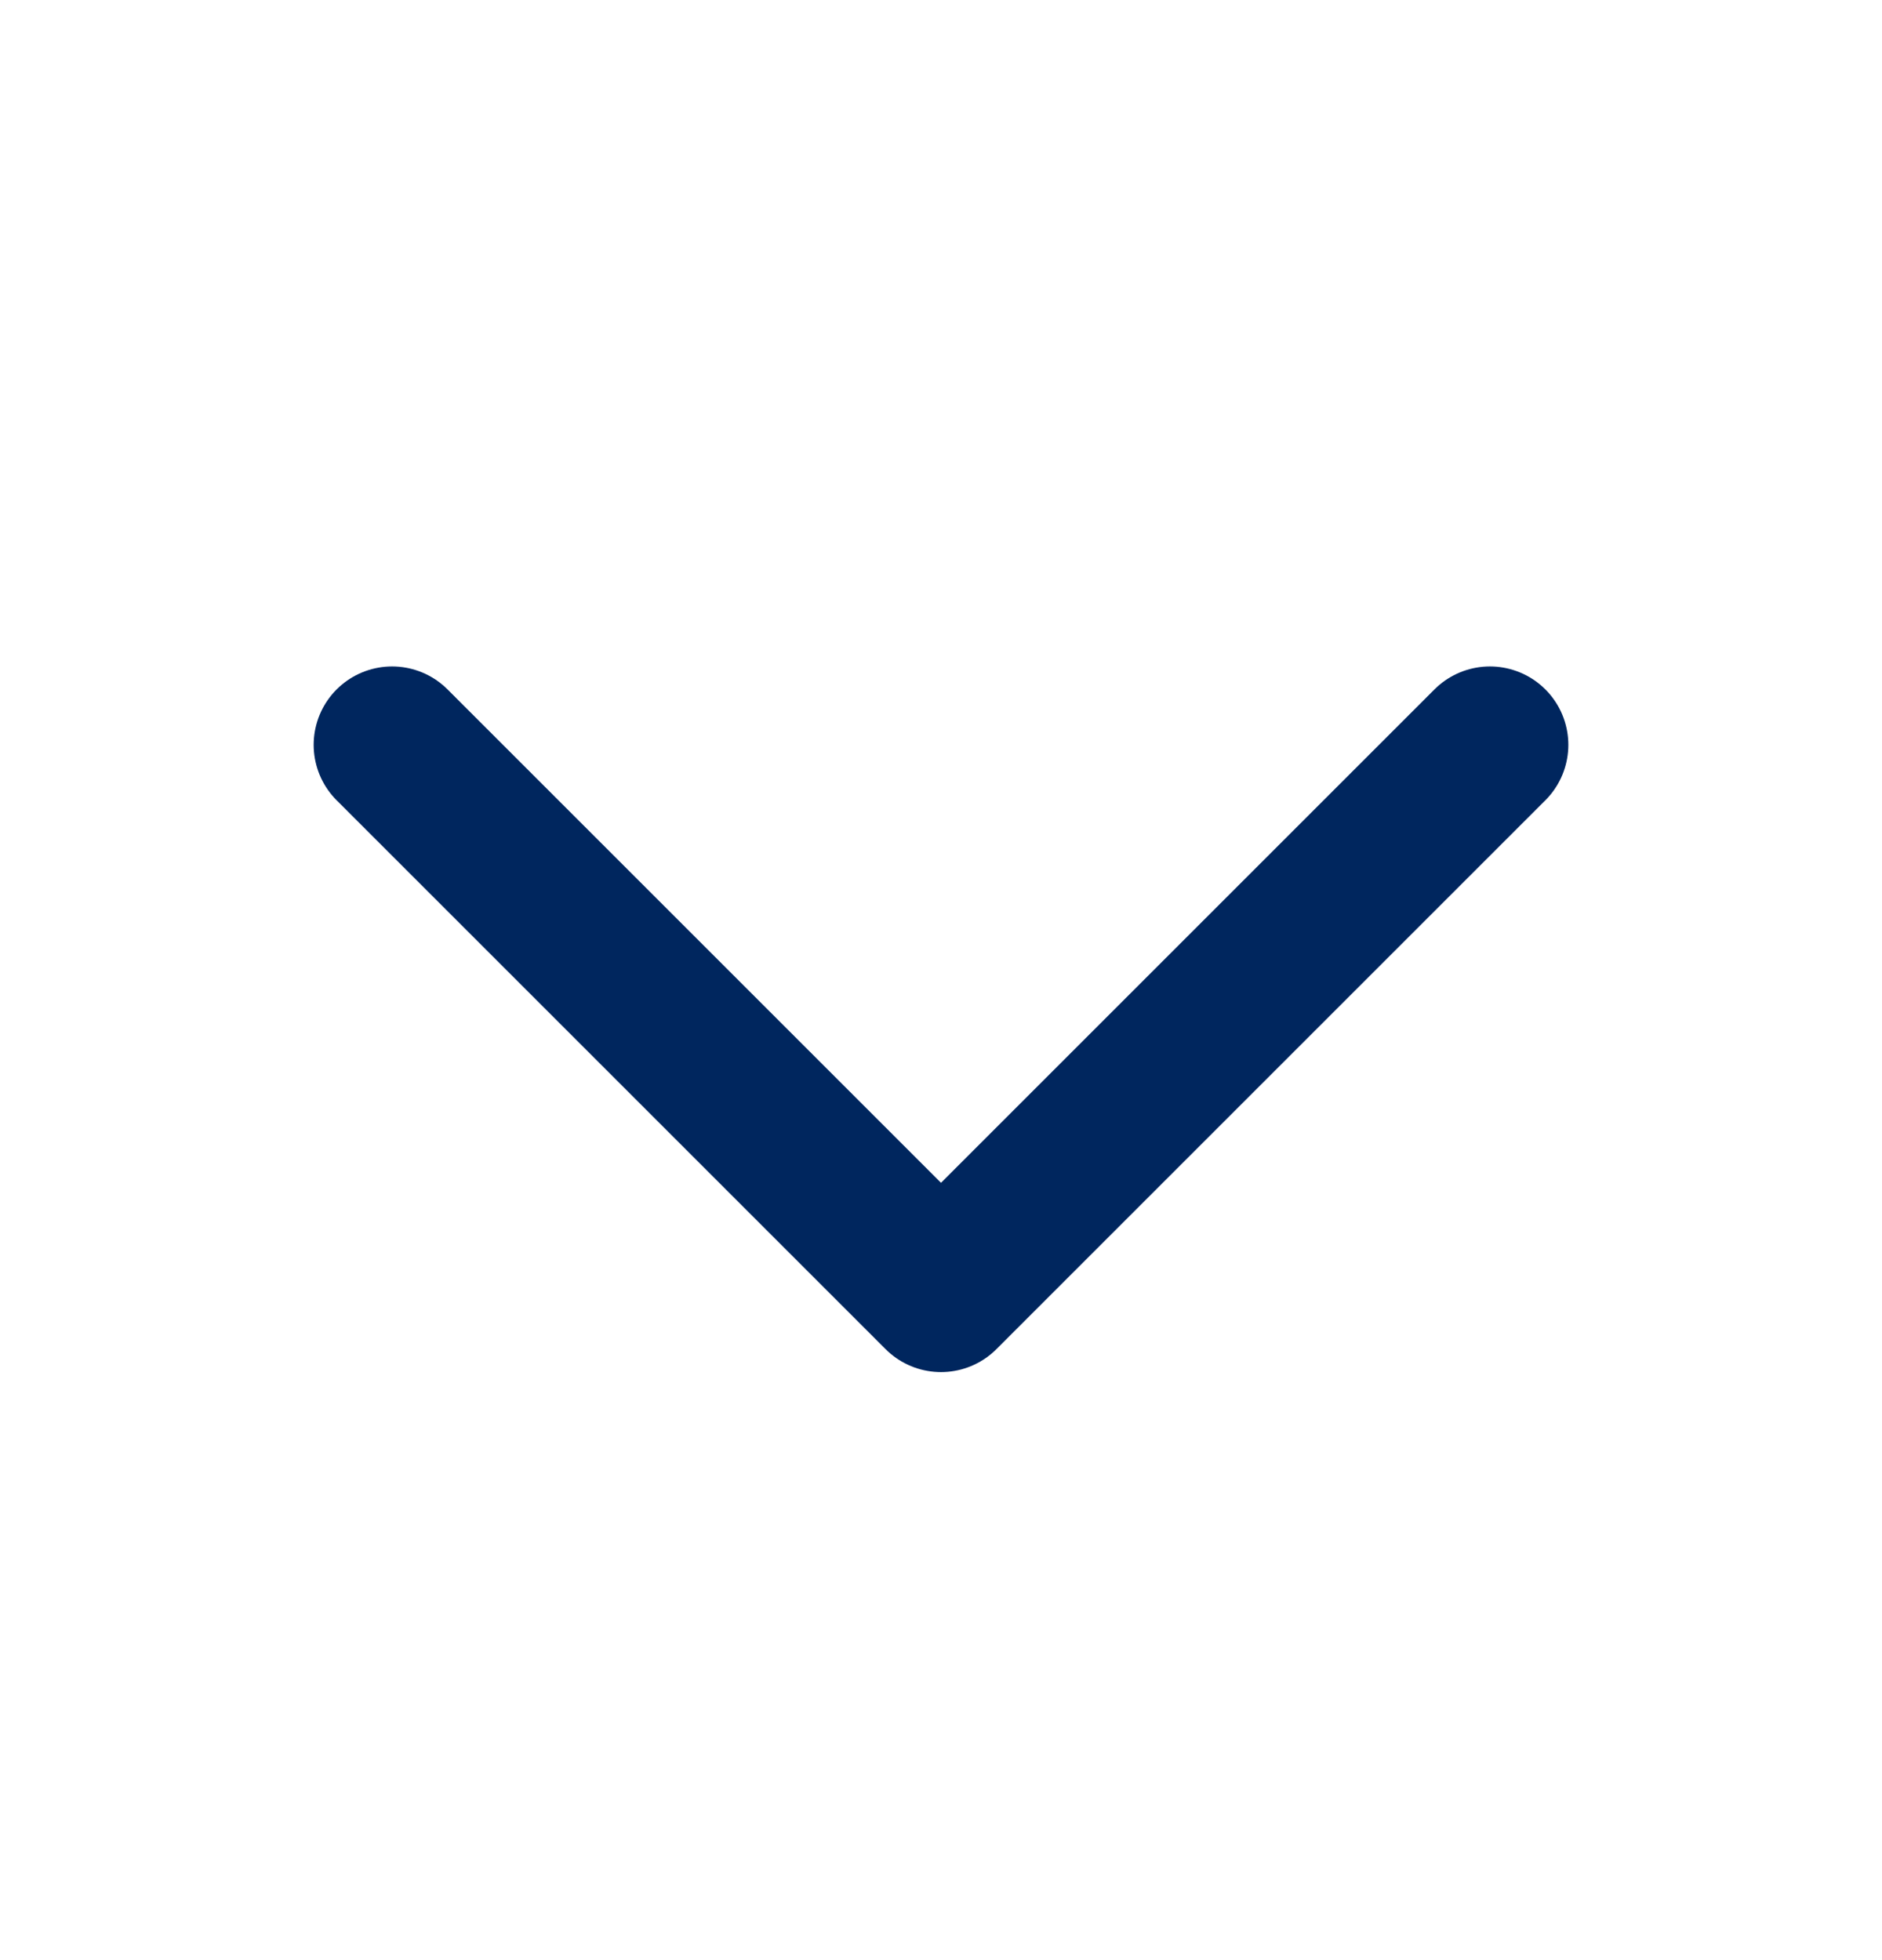 <svg xmlns="http://www.w3.org/2000/svg" width="24" height="25" viewBox="0 0 24 25" fill="none">
  <path d="M19 9.5L12 16.5L5 9.5" stroke="#00265E" stroke-width="2" stroke-linecap="round" stroke-linejoin="round"/>
</svg>